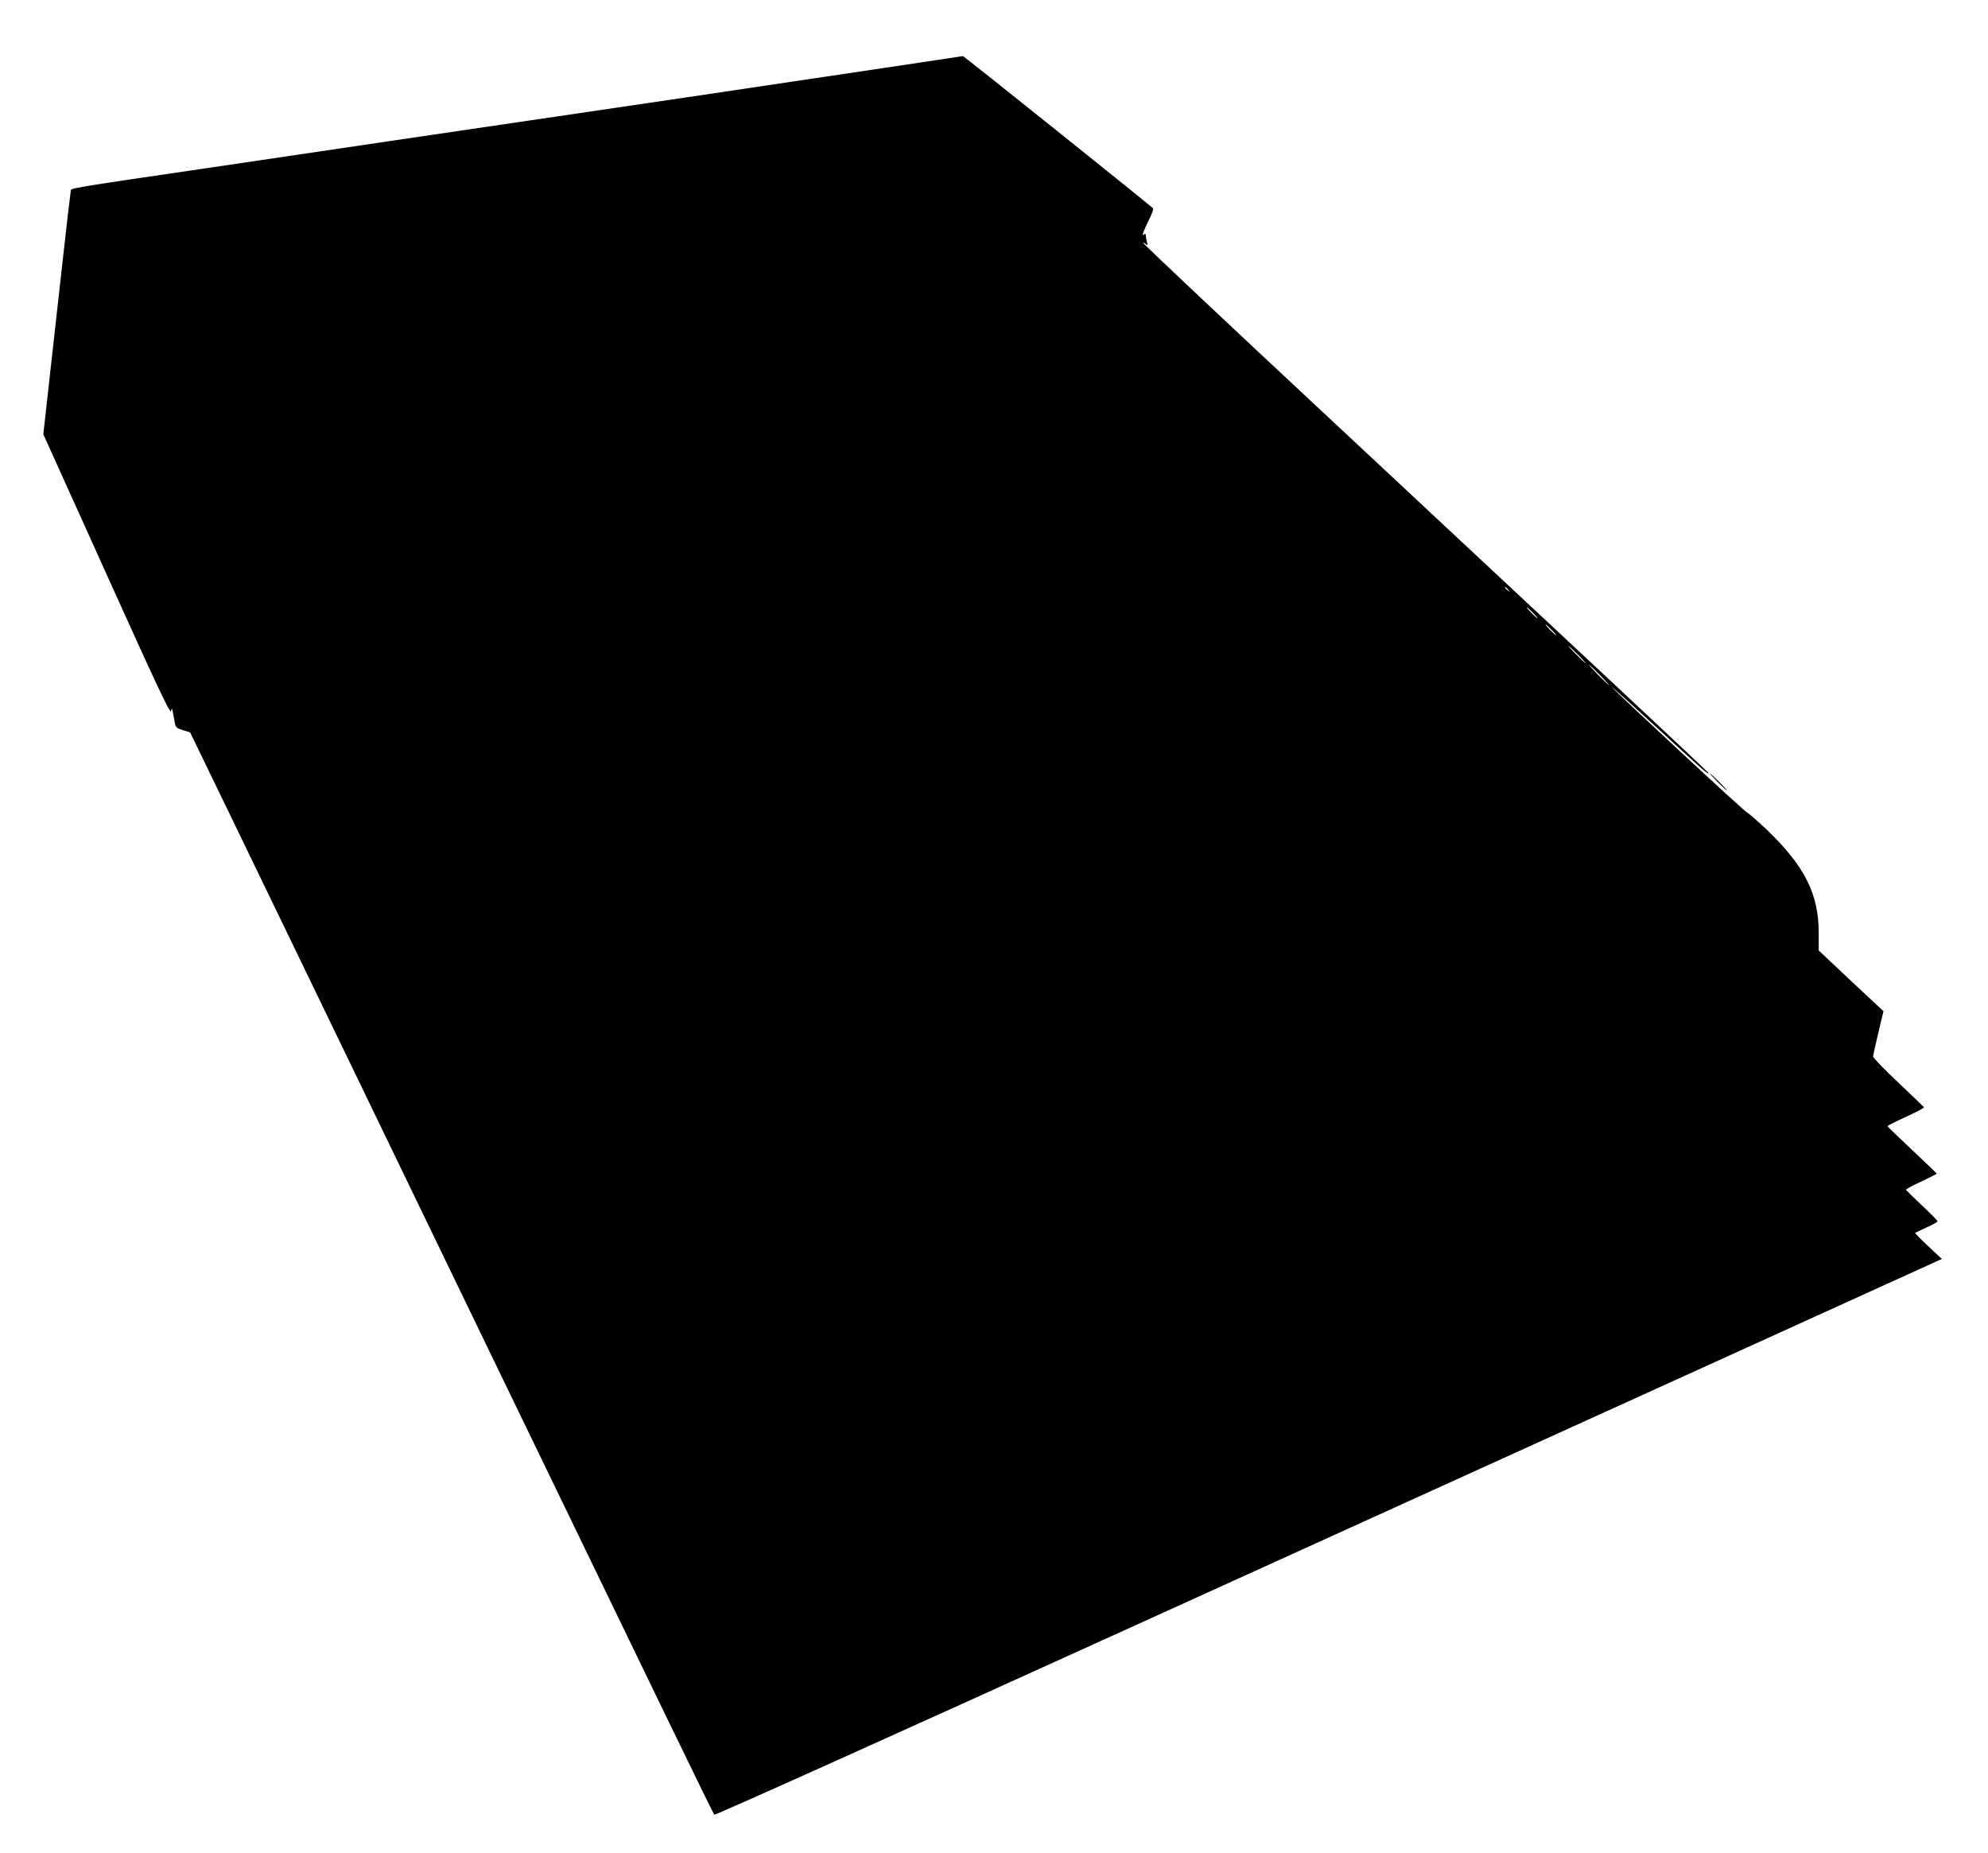 <?xml version="1.0" standalone="no"?>
<!DOCTYPE svg PUBLIC "-//W3C//DTD SVG 20010904//EN"
 "http://www.w3.org/TR/2001/REC-SVG-20010904/DTD/svg10.dtd">
<svg version="1.0" xmlns="http://www.w3.org/2000/svg"
 width="1280pt" height="1193pt" viewBox="0 0 1280 1193"
 preserveAspectRatio="xMidYMid meet">
<g transform="translate(0,1193) scale(0.1,-0.1)"
fill="#000000" stroke="none">
<path d="M5675 11490 c-286 -43 -857 -128 -1270 -189 -1800 -265 -2288 -337
-2989 -441 -1041 -153 -955 -139 -961 -164 -2 -11 -25 -205 -50 -431 -25 -225
-64 -572 -86 -770 l-40 -361 408 -903 c313 -695 409 -899 414 -880 5 23 6 23
12 -6 3 -16 9 -46 12 -66 6 -32 11 -37 53 -50 l46 -14 252 -520 c138 -286 482
-997 764 -1580 282 -583 673 -1393 870 -1800 1163 -2404 1481 -3060 1489
-3068 5 -5 1112 493 2682 1206 1471 668 3247 1475 3948 1793 l1274 579 -88 82
c-49 46 -87 84 -84 86 2 2 36 17 74 35 39 17 70 35 70 39 0 5 -45 51 -100 102
-55 52 -101 98 -103 101 -1 4 43 28 98 53 55 26 100 49 100 51 0 2 -71 70
-157 151 -87 82 -159 151 -160 154 -2 3 51 30 117 60 66 30 119 58 118 62 -2
3 -76 75 -165 159 -90 84 -163 160 -163 169 1 9 16 78 34 153 l33 138 -209
195 -208 196 0 113 c0 253 -92 433 -340 670 -58 54 -112 101 -121 105 -17 6
-842 772 -870 807 -8 10 108 -94 257 -231 324 -299 364 -335 364 -321 0 5
-805 757 -2390 2236 -675 629 -1250 1170 -1250 1177 0 3 7 0 16 -8 13 -11 14
-9 8 17 -4 16 -7 34 -7 41 0 9 -4 10 -14 2 -15 -13 3 33 44 115 13 27 21 52
16 56 -27 26 -1218 980 -1223 979 -3 -1 -239 -36 -525 -79z m4036 -3357 c13
-16 12 -17 -3 -4 -10 7 -18 15 -18 17 0 8 8 3 21 -13z m159 -148 c19 -19 32
-35 29 -35 -3 0 -20 16 -39 35 -19 19 -32 35 -29 35 3 0 20 -16 39 -35z m120
-110 c19 -19 32 -35 29 -35 -3 0 -20 16 -39 35 -19 19 -32 35 -29 35 3 0 20
-16 39 -35z m170 -160 c30 -30 52 -55 49 -55 -2 0 -29 25 -59 55 -30 30 -52
55 -49 55 2 0 29 -25 59 -55z m140 -130 c35 -36 62 -65 59 -65 -2 0 -34 29
-69 65 -35 36 -62 65 -59 65 2 0 34 -29 69 -65z"/>
<path d="M11060 6895 c30 -30 57 -55 59 -55 3 0 -19 25 -49 55 -30 30 -57 55
-59 55 -3 0 19 -25 49 -55z"/>
</g>
</svg>
